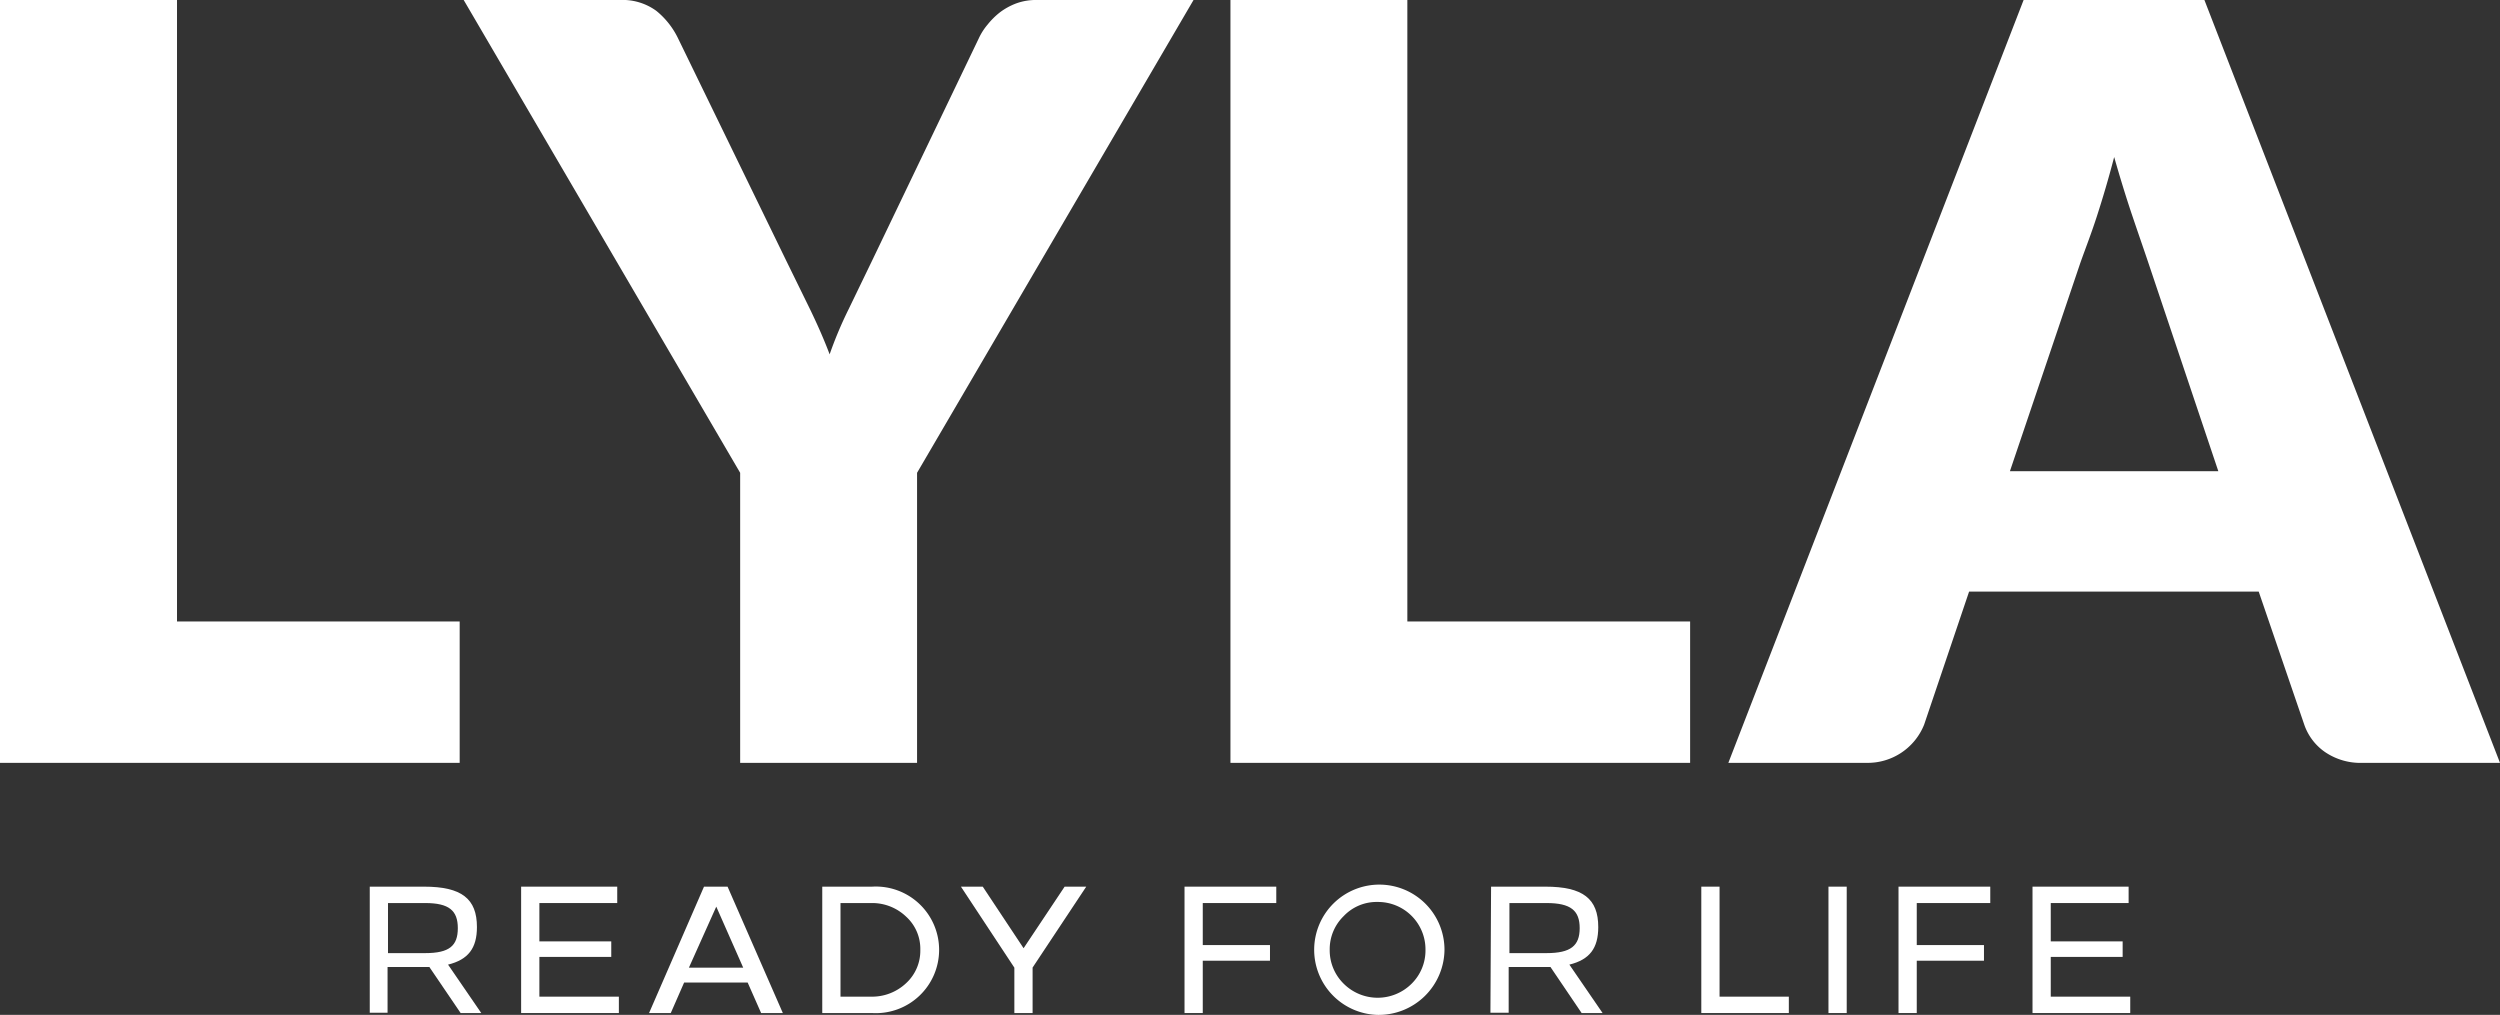 <svg xmlns="http://www.w3.org/2000/svg" viewBox="0 0 230.22 93.46"><rect x="0" y="0" width="230.22" height="93.46" fill="#333333" stroke="none"/><defs><style>.cls-1{fill:#fff;}</style></defs><g id="Layer_2" data-name="Layer 2"><g id="Layer_1-2" data-name="Layer 1"><polygon class="cls-1" points="16.3 57.23 42.33 57.23 42.33 70.25 0 70.25 0 0 16.3 0 16.3 57.23"></polygon><path class="cls-1" d="M84.45,43.54V70.25H68.16V43.54L42.7,0H57.07a5.28,5.28,0,0,1,3.37,1,7.38,7.38,0,0,1,2,2.53L72.4,24l2.22,4.53c.67,1.39,1.27,2.75,1.78,4.1a36.49,36.49,0,0,1,1.74-4.14L80.31,24,90.14,3.52a5.59,5.59,0,0,1,.8-1.25,6.89,6.89,0,0,1,1.15-1.14,6,6,0,0,1,1.5-.82A5.26,5.26,0,0,1,95.45,0h14.46Z"></path><polygon class="cls-1" points="129.6 57.23 155.64 57.23 155.64 70.25 113.31 70.25 113.31 0 129.6 0 129.6 57.23"></polygon><path class="cls-1" d="M230.22,70.25H217.59a5.81,5.81,0,0,1-3.49-1,5.07,5.07,0,0,1-1.91-2.53L208,54.48H181.33l-4.14,12.25a5.6,5.6,0,0,1-5.31,3.52H159.16L186.35,0H203ZM185.09,43.39h19.19l-6.46-19.24c-.41-1.22-.91-2.65-1.47-4.31s-1.11-3.45-1.66-5.38c-.52,2-1.05,3.78-1.59,5.45S192,23,191.56,24.25Z"></path><path class="cls-1" d="M34.05,81.65h5c3.46,0,4.87,1.11,4.87,3.72,0,1.95-.8,3-2.66,3.46l3.06,4.46H42.42l-2.88-4.24c-.25,0-.53,0-.85,0h-3v4.21H34.05Zm1.68,1.51v4.61h3.43c2.23,0,3-.68,3-2.3s-.81-2.31-3-2.31Z"></path><polygon class="cls-1" points="56.84 83.16 49.67 83.16 49.67 86.69 56.29 86.69 56.29 88.12 49.67 88.12 49.67 91.78 56.99 91.78 56.99 93.29 47.99 93.29 47.99 81.65 56.84 81.65 56.84 83.16"></polygon><path class="cls-1" d="M72.09,93.29h-2l-1.24-2.81H63l-1.23,2.81h-2l5.06-11.64H67Zm-8.65-4.18h5l-2.48-5.62Z"></path><path class="cls-1" d="M75.72,81.65h4.59a5.83,5.83,0,1,1,0,11.64H75.72Zm1.68,1.51v8.62h2.84a4.56,4.56,0,0,0,3.2-1.24,4.05,4.05,0,0,0,1.31-3.07,4,4,0,0,0-1.31-3.06,4.52,4.52,0,0,0-3.2-1.25Z"></path><polygon class="cls-1" points="95.09 89.1 95.09 93.29 93.41 93.29 93.41 89.11 88.49 81.65 90.5 81.65 94.26 87.32 98.04 81.65 100.03 81.65 95.09 89.1"></polygon><polygon class="cls-1" points="117.53 83.16 110.76 83.16 110.76 87.03 116.95 87.03 116.95 88.47 110.76 88.47 110.76 93.29 109.08 93.29 109.08 81.65 117.53 81.65 117.53 83.16"></polygon><path class="cls-1" d="M126.86,93.46a6,6,0,1,1,6.16-6,6.06,6.06,0,0,1-6.16,6m-3.12-9.1a4.25,4.25,0,0,0-1.29,3.11,4.31,4.31,0,0,0,1.29,3.12,4.43,4.43,0,0,0,6.25,0,4.3,4.3,0,0,0,1.28-3.12,4.37,4.37,0,0,0-4.41-4.41,4.17,4.17,0,0,0-3.12,1.3"></path><path class="cls-1" d="M137.31,81.65h5c3.46,0,4.87,1.11,4.87,3.72,0,1.95-.79,3-2.66,3.46l3.06,4.46h-1.93l-2.87-4.24c-.25,0-.54,0-.85,0h-3v4.21h-1.68ZM139,83.16v4.61h3.42c2.23,0,3.05-.68,3.05-2.3s-.82-2.31-3.05-2.31Z"></path><polygon class="cls-1" points="158.35 91.78 164.73 91.78 164.73 93.29 156.67 93.29 156.67 81.65 158.35 81.65 158.35 91.78"></polygon><rect class="cls-1" x="168.38" y="81.65" width="1.68" height="11.64"></rect><polygon class="cls-1" points="183.28 83.16 176.51 83.16 176.51 87.03 182.7 87.03 182.7 88.47 176.51 88.47 176.51 93.29 174.83 93.29 174.83 81.65 183.28 81.65 183.28 83.16"></polygon><polygon class="cls-1" points="196.02 83.16 188.85 83.16 188.85 86.69 195.47 86.69 195.47 88.12 188.85 88.12 188.85 91.78 196.17 91.78 196.17 93.29 187.17 93.29 187.17 81.65 196.02 81.65 196.02 83.16"></polygon></g></g></svg>